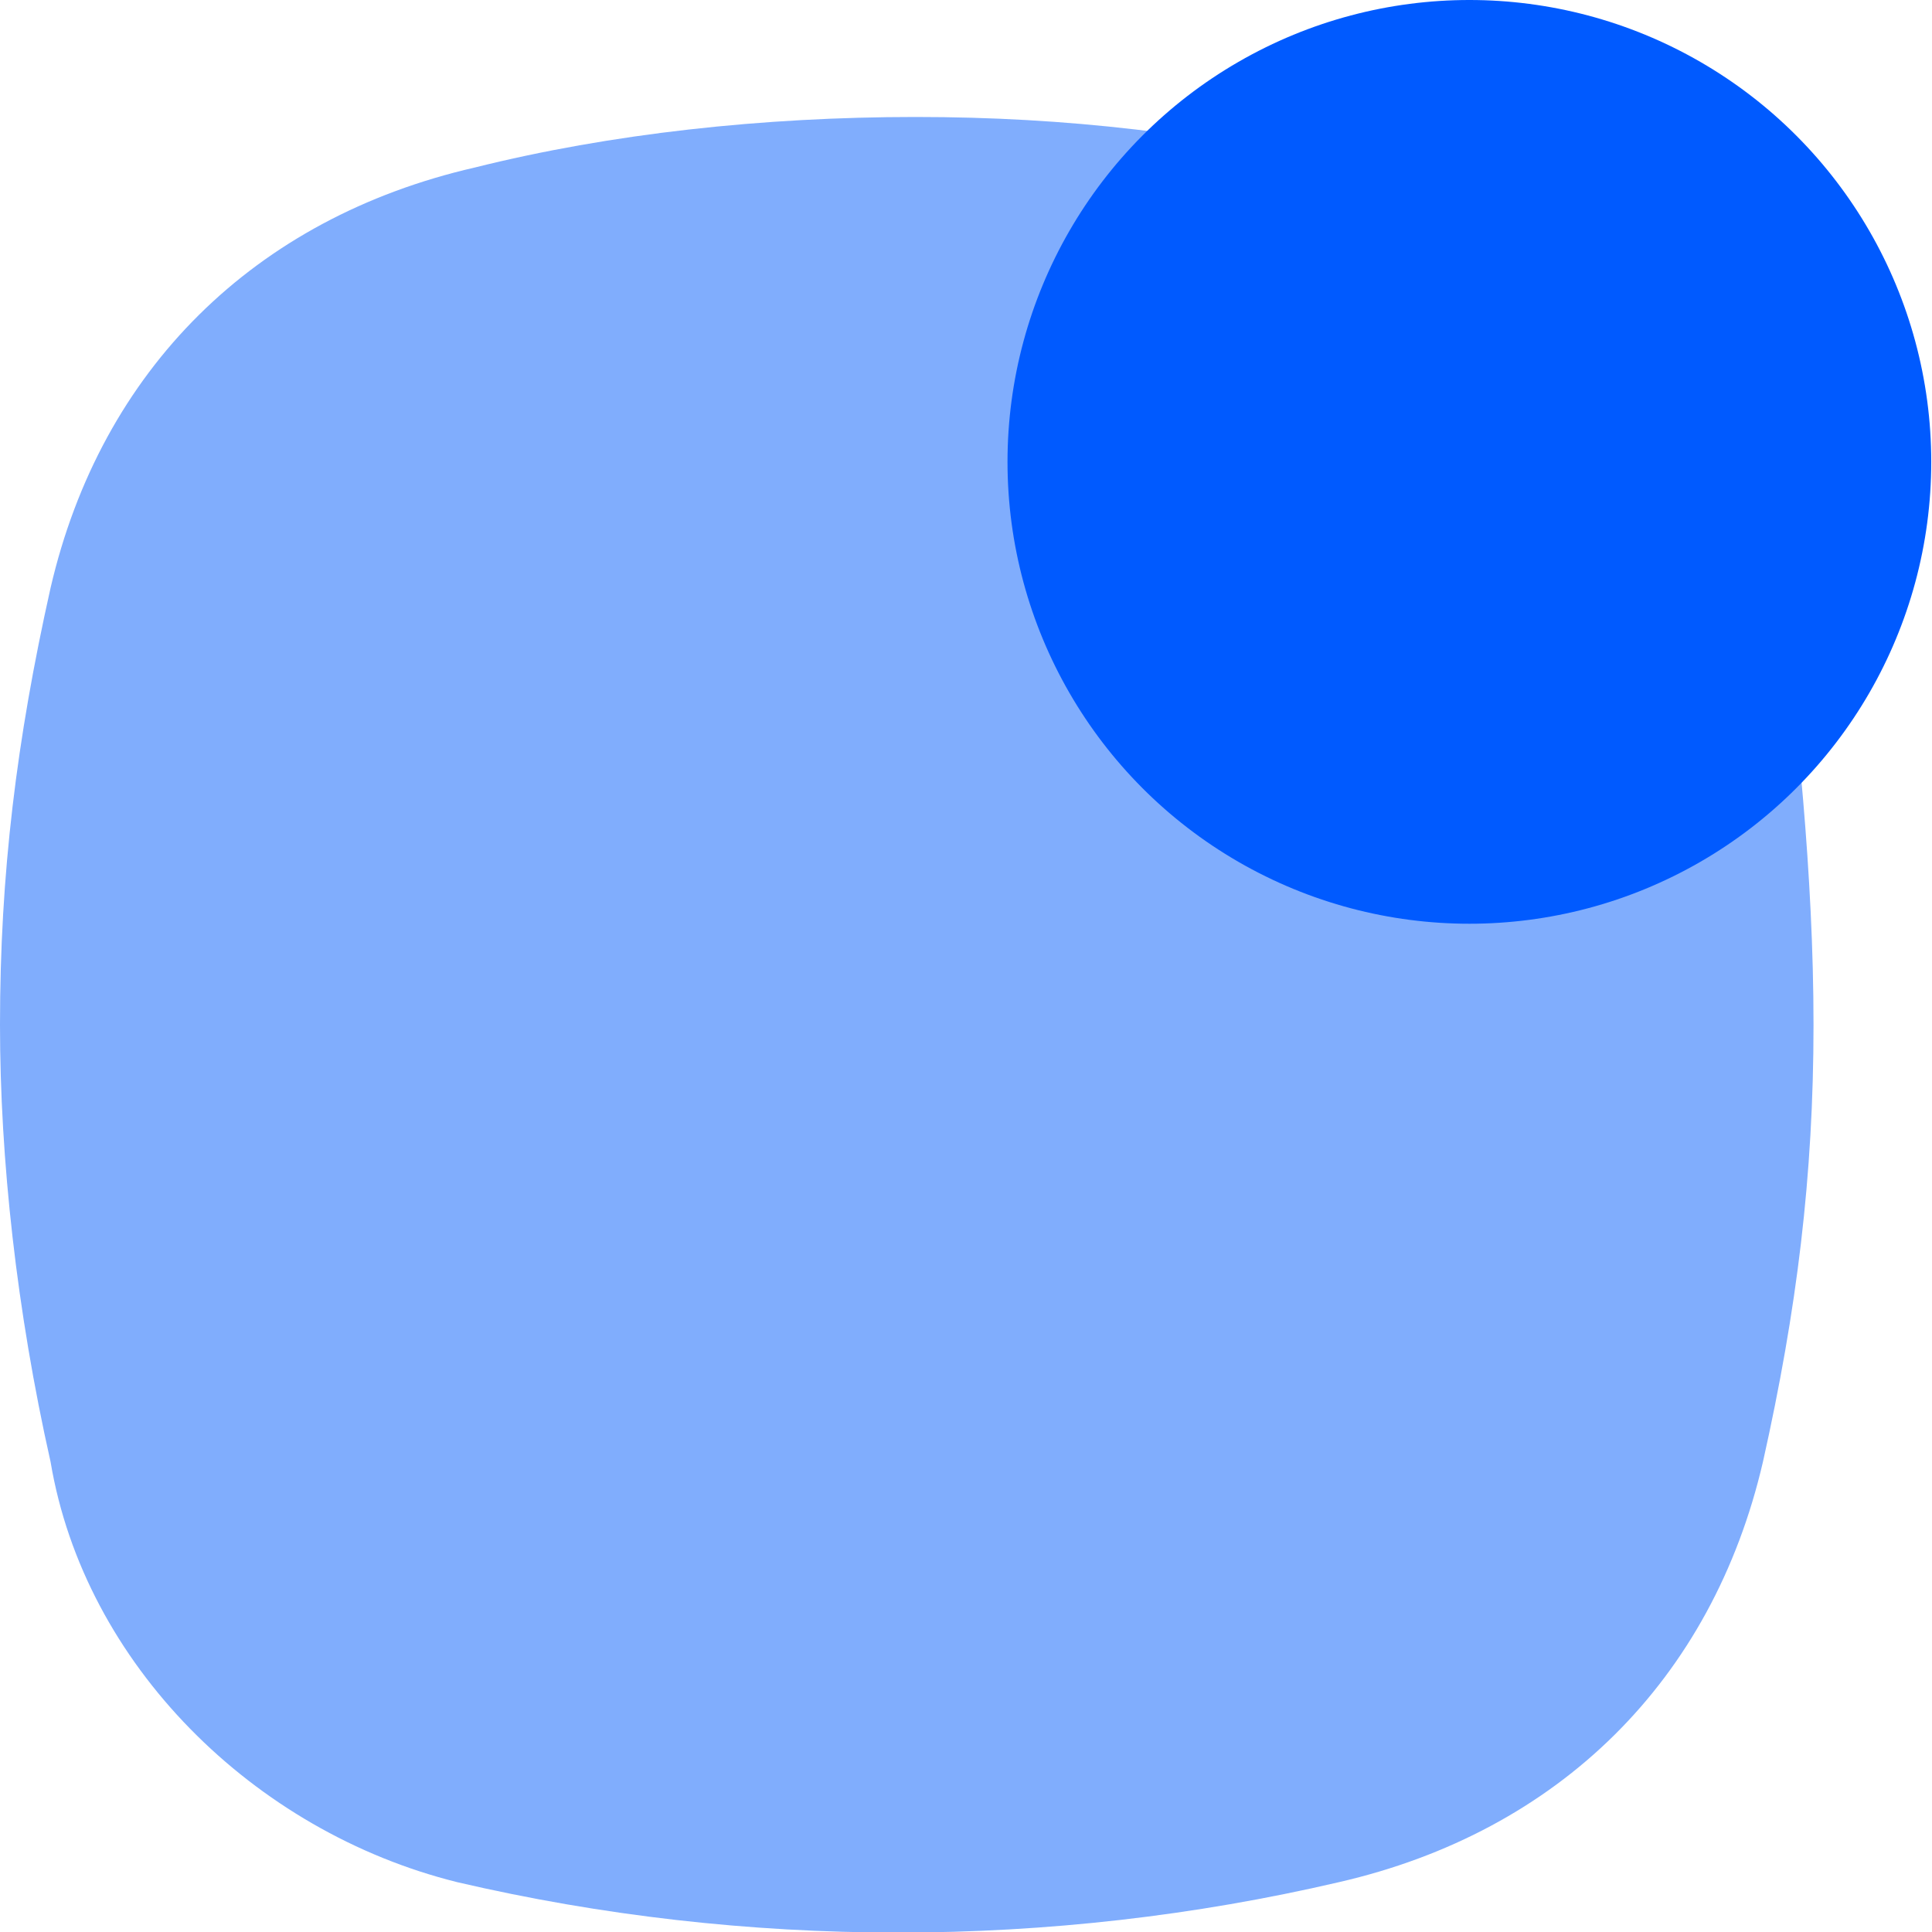 <?xml version="1.0" encoding="utf-8"?>
<!-- Generator: Adobe Illustrator 25.0.0, SVG Export Plug-In . SVG Version: 6.00 Build 0)  -->
<svg version="1.1" id="Calque_1" xmlns="http://www.w3.org/2000/svg" xmlns:xlink="http://www.w3.org/1999/xlink" x="0px" y="0px"
	 viewBox="0 0 256 256" style="enable-background:new 0 0 256 256;" xml:space="preserve">
<style type="text/css">
	.st0{fill:#80ADFD;}
	.st1{fill:#005AFF;}
</style>
<g>
	<path class="st0" d="M240.3,135.8c0,20-2.2,37.8-6.7,57.9c-6.7,28.9-27,49-56.2,55.7c-38.2,8.9-78.6,8.9-116.8,0
		c-27-6.7-49.4-28.9-53.9-55.7c-4.5-20-6.7-40.1-6.7-57.9c0-20,2.2-37.8,6.7-57.9c6.7-28.9,27-49,56.2-55.7
		c18-4.5,38.2-6.7,58.4-6.7s38.2,2.2,58.4,6.7c29.2,6.7,49.4,26.7,56.2,55.7C238.1,95.7,240.3,115.8,240.3,135.8z"/>
	<ellipse class="st1" cx="194.7" cy="61.2" rx="61.2" ry="61.2"/>
</g>
</svg>
